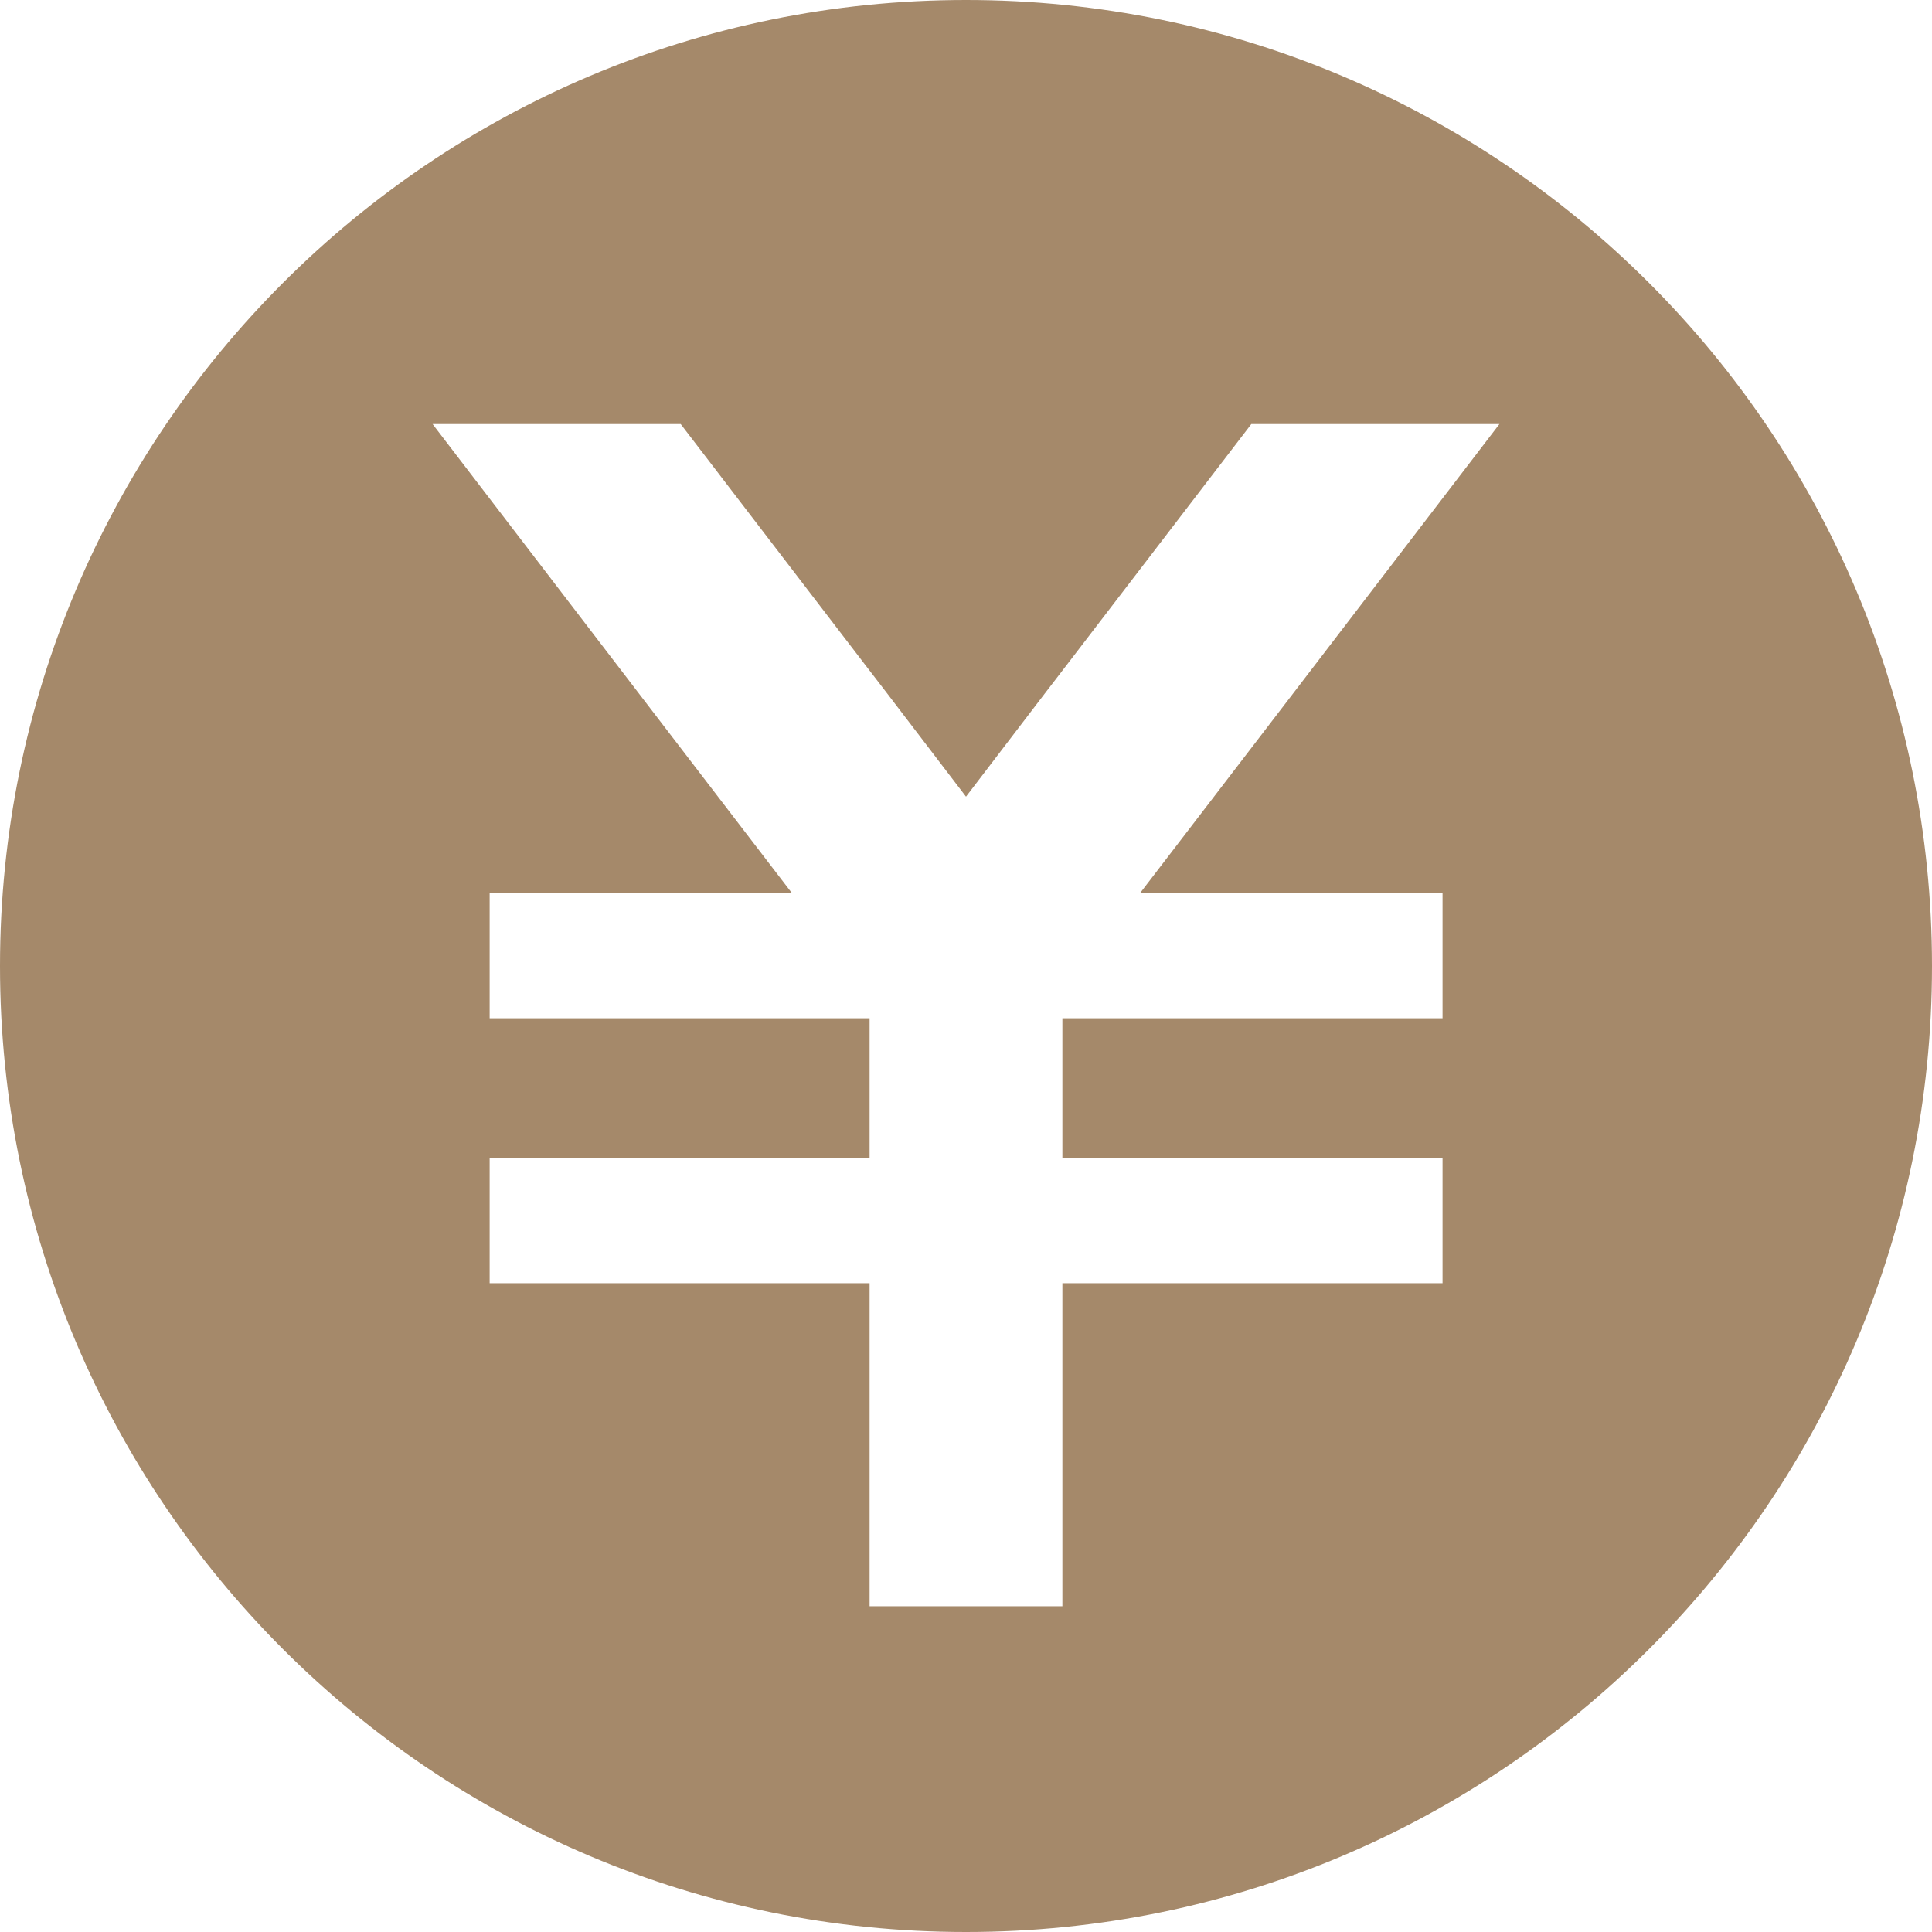 <?xml version="1.0" encoding="utf-8"?>
<!-- Generator: Adobe Illustrator 18.0.0, SVG Export Plug-In . SVG Version: 6.00 Build 0)  -->
<!DOCTYPE svg PUBLIC "-//W3C//DTD SVG 1.1//EN" "http://www.w3.org/Graphics/SVG/1.1/DTD/svg11.dtd">
<svg version="1.1" id="_x31_0" xmlns="http://www.w3.org/2000/svg" xmlns:xlink="http://www.w3.org/1999/xlink" x="0px" y="0px"
	 viewBox="0 0 512 512" style="enable-background:new 0 0 512 512;" xml:space="preserve">
<style type="text/css">
	.st0{fill:#a5896a;}
</style>
<g>
	<path class="st0" d="M256,0C114.614,0,0,114.614,0,256c0,141.383,114.614,256,256,256c141.383,0,256-114.617,256-256
		C512,114.614,397.383,0,256,0z M341.062,185.898l-37.145,48.453l-1.734,2.266h80.106v33.223H281.543v37h100.746v33.222H281.543
		v85.614h-51.09v-85.614H129.762V306.84h100.691v-37H129.762v-33.223h80.055l-1.738-2.266l-37.141-48.453l-56.297-73.515h65.75
		l48.84,63.738l5.977,7.778L256,211.125l20.793-27.226l5.977-7.778l48.84-63.738h65.75L341.062,185.898z"/>
</g>
</svg>
